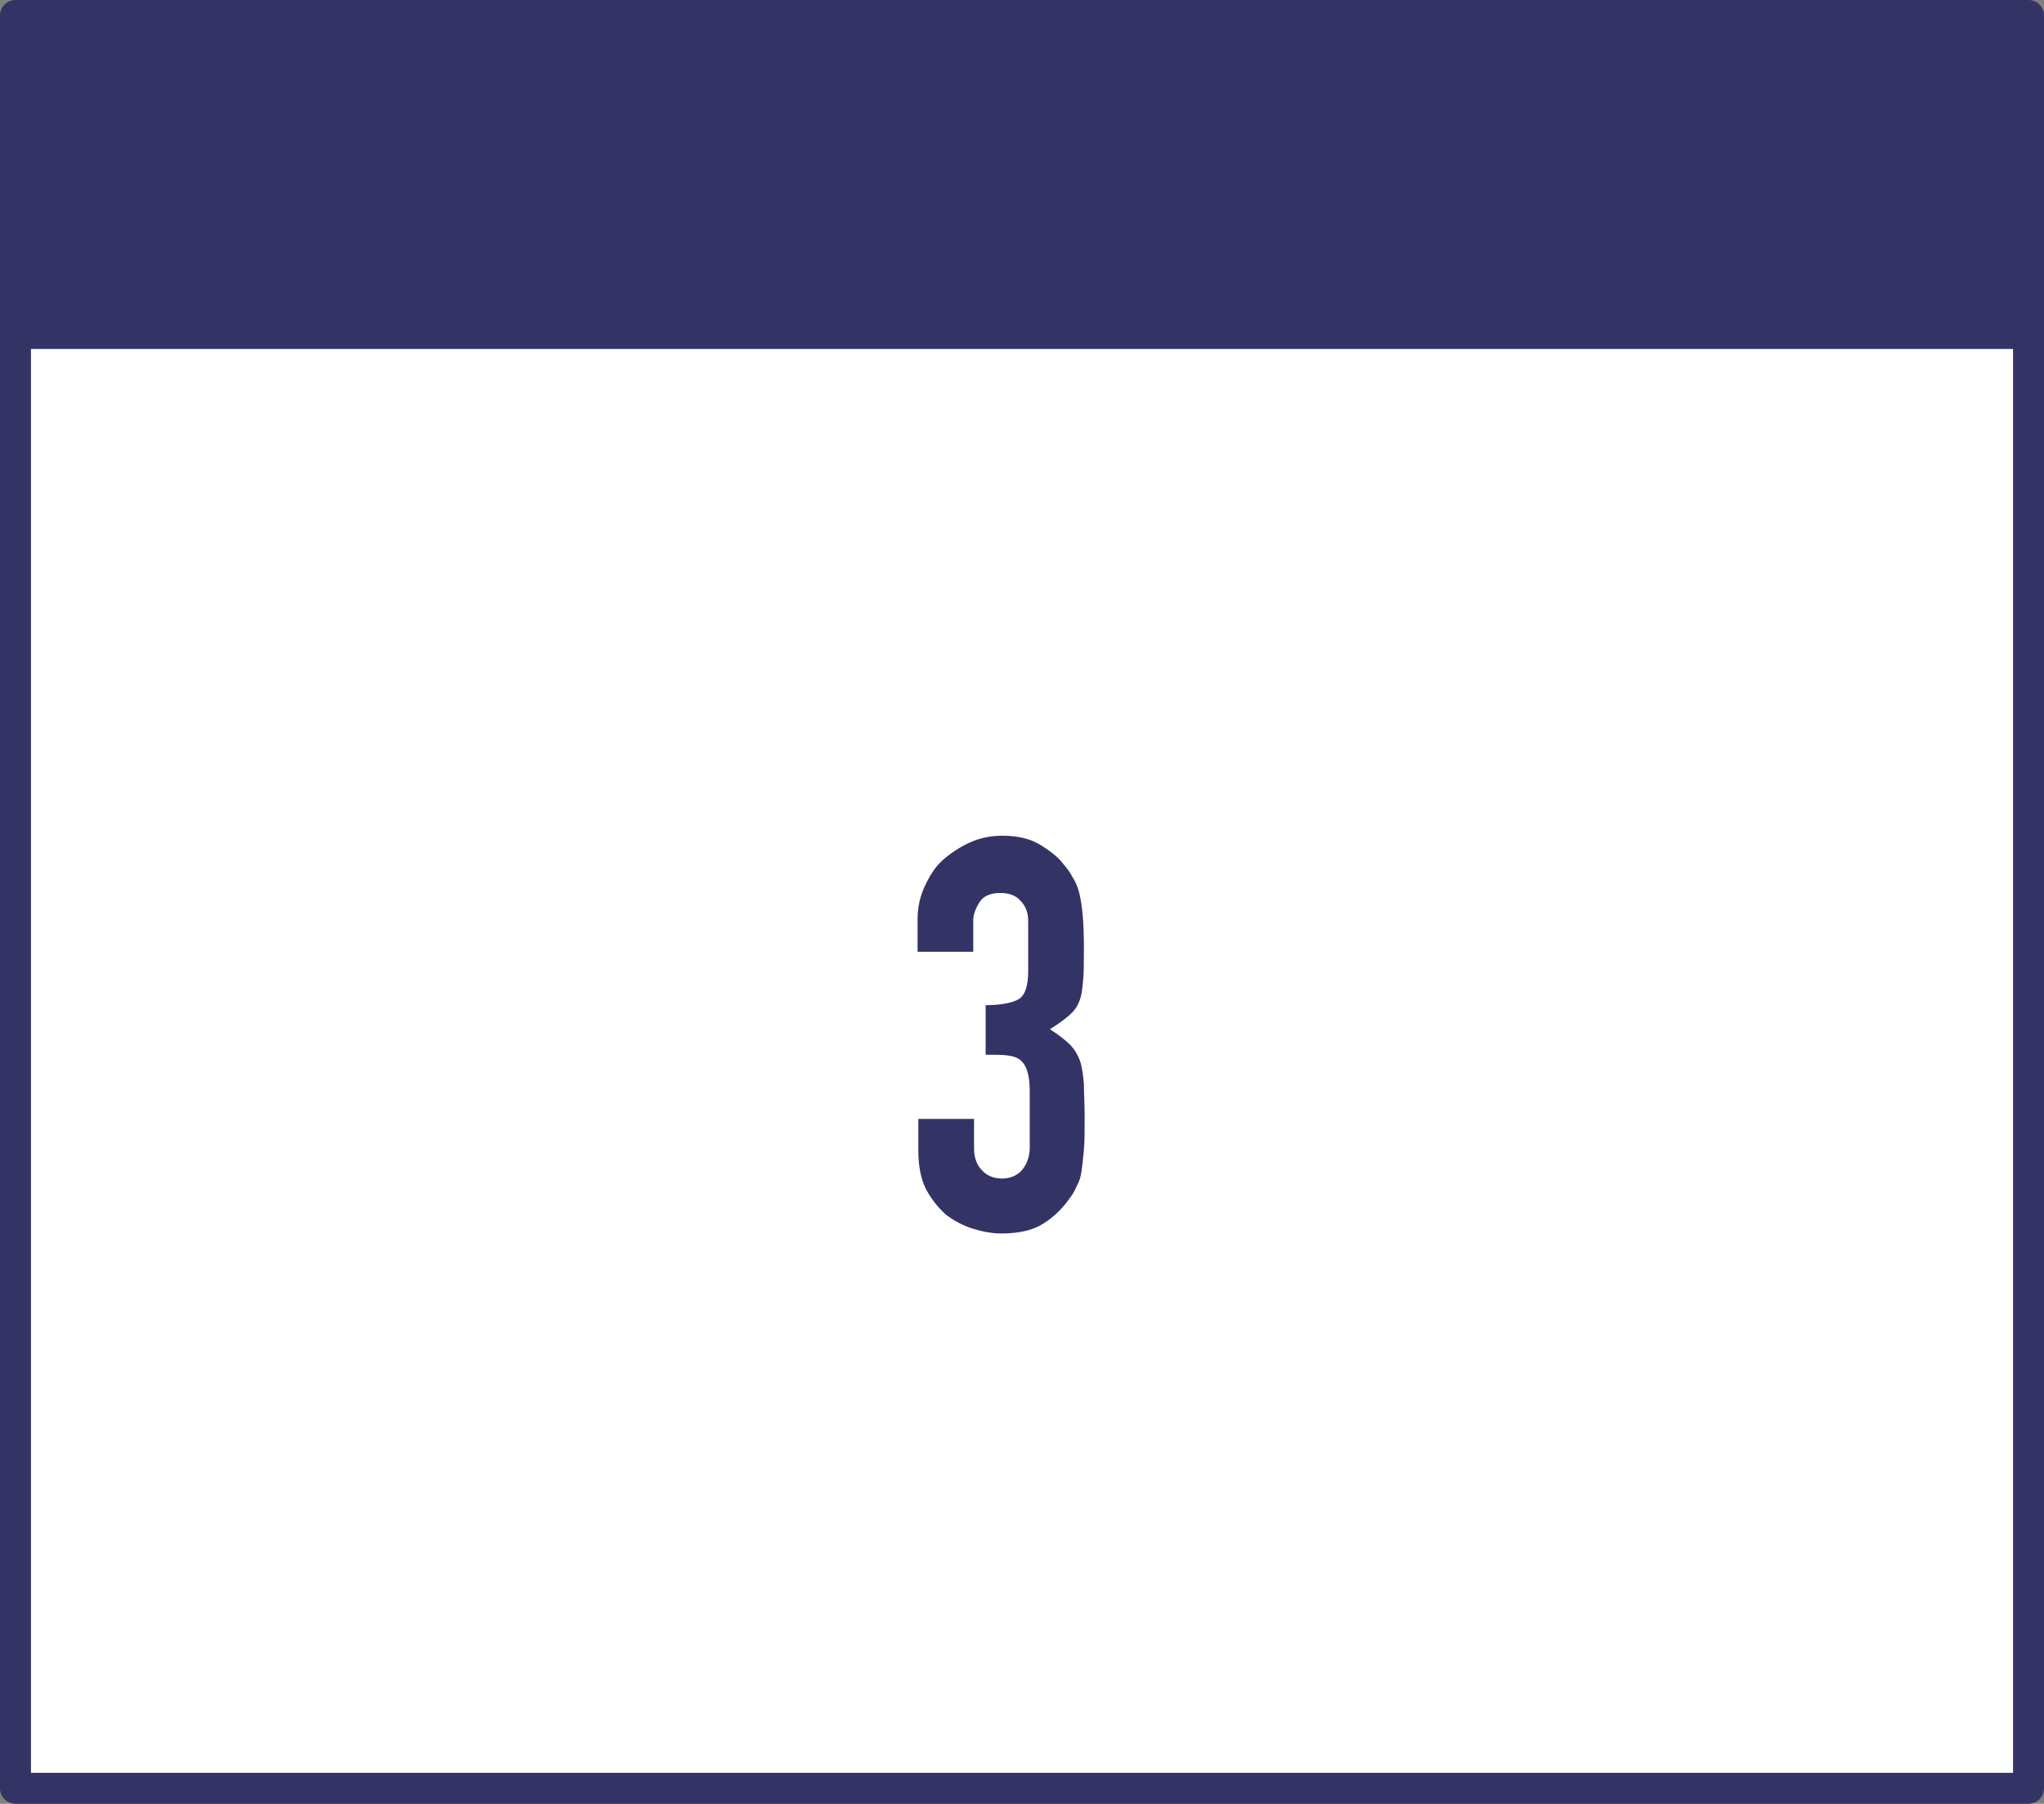 <?xml version="1.0" encoding="utf-8"?>
<!-- Generator: Adobe Illustrator 22.0.1, SVG Export Plug-In . SVG Version: 6.00 Build 0)  -->
<svg version="1.1" id="Layer_1" xmlns="http://www.w3.org/2000/svg" xmlns:xlink="http://www.w3.org/1999/xlink" x="0px" y="0px"
	 viewBox="0 0 264.2 233.1" style="enable-background:new 0 0 264.2 233.1;" xml:space="preserve">
<rect x="0" y="0" width="264.2" height="233.1" fill="#808080" stroke="none"/>
<style type="text/css">
	.st0{fill:#FFFFFF;stroke:#333366;stroke-width:4;stroke-linecap:round;stroke-linejoin:round;stroke-miterlimit:10;}
	.st1{fill:#333366;}
	.st2{fill:#333366;stroke:#333366;stroke-width:4;stroke-linecap:round;stroke-linejoin:round;stroke-miterlimit:10;}
</style>
<g>
	<rect x="2" y="42.4" class="st0" width="260.2" height="188.7"/>
	<g>
		<path class="st1" d="M127.2,129.9c2.2,0,3.7-0.3,4.5-0.8c0.8-0.5,1.2-1.7,1.2-3.6v-6.5c0-1-0.3-1.9-1-2.6c-0.6-0.7-1.5-1-2.6-1
			c-1.3,0-2.2,0.4-2.7,1.2c-0.5,0.8-0.8,1.6-0.8,2.3v4.1h-7.2v-4.2c0-1.5,0.3-2.9,0.9-4.2c0.6-1.3,1.3-2.5,2.3-3.4
			c1-0.9,2.2-1.7,3.5-2.3c1.3-0.6,2.7-0.9,4.3-0.9c2,0,3.6,0.4,4.9,1.2c1.3,0.8,2.3,1.6,2.9,2.4c0.5,0.6,0.9,1.1,1.2,1.7
			c0.4,0.6,0.7,1.3,0.9,2.1c0.4,1.6,0.6,3.9,0.6,7c0,1.8,0,3.2-0.1,4.3c-0.1,1.1-0.2,2-0.5,2.7c-0.3,0.8-0.8,1.4-1.4,1.9
			c-0.6,0.5-1.4,1.1-2.4,1.7c1.1,0.7,2,1.4,2.6,2c0.6,0.6,1,1.3,1.3,2.1c0.3,0.9,0.4,1.9,0.5,3c0,1.2,0.1,2.6,0.1,4.4
			c0,1.7,0,3-0.1,4.1c-0.1,1.1-0.2,2-0.3,2.7c-0.1,0.8-0.3,1.4-0.6,1.9c-0.2,0.5-0.5,1.1-0.9,1.6c-0.9,1.3-2,2.4-3.4,3.3
			c-1.4,0.9-3.2,1.3-5.5,1.3c-1.1,0-2.3-0.2-3.6-0.6c-1.3-0.4-2.4-1-3.5-1.8c-1-0.9-1.9-2-2.6-3.3c-0.7-1.4-1-3.1-1-5v-4.1h7.2v3.8
			c0,1.1,0.3,2.1,1,2.8c0.6,0.7,1.5,1.1,2.6,1.1c1.1,0,2-0.4,2.6-1.1c0.6-0.7,1-1.7,1-2.9V141c0-2-0.4-3.3-1.1-3.9
			c-0.4-0.4-1-0.6-1.7-0.7c-0.7-0.1-1.7-0.1-2.9-0.1V129.9z"/>
	</g>
	<rect x="2" y="2" class="st2" width="260.2" height="41.1"/>
</g>
</svg>
